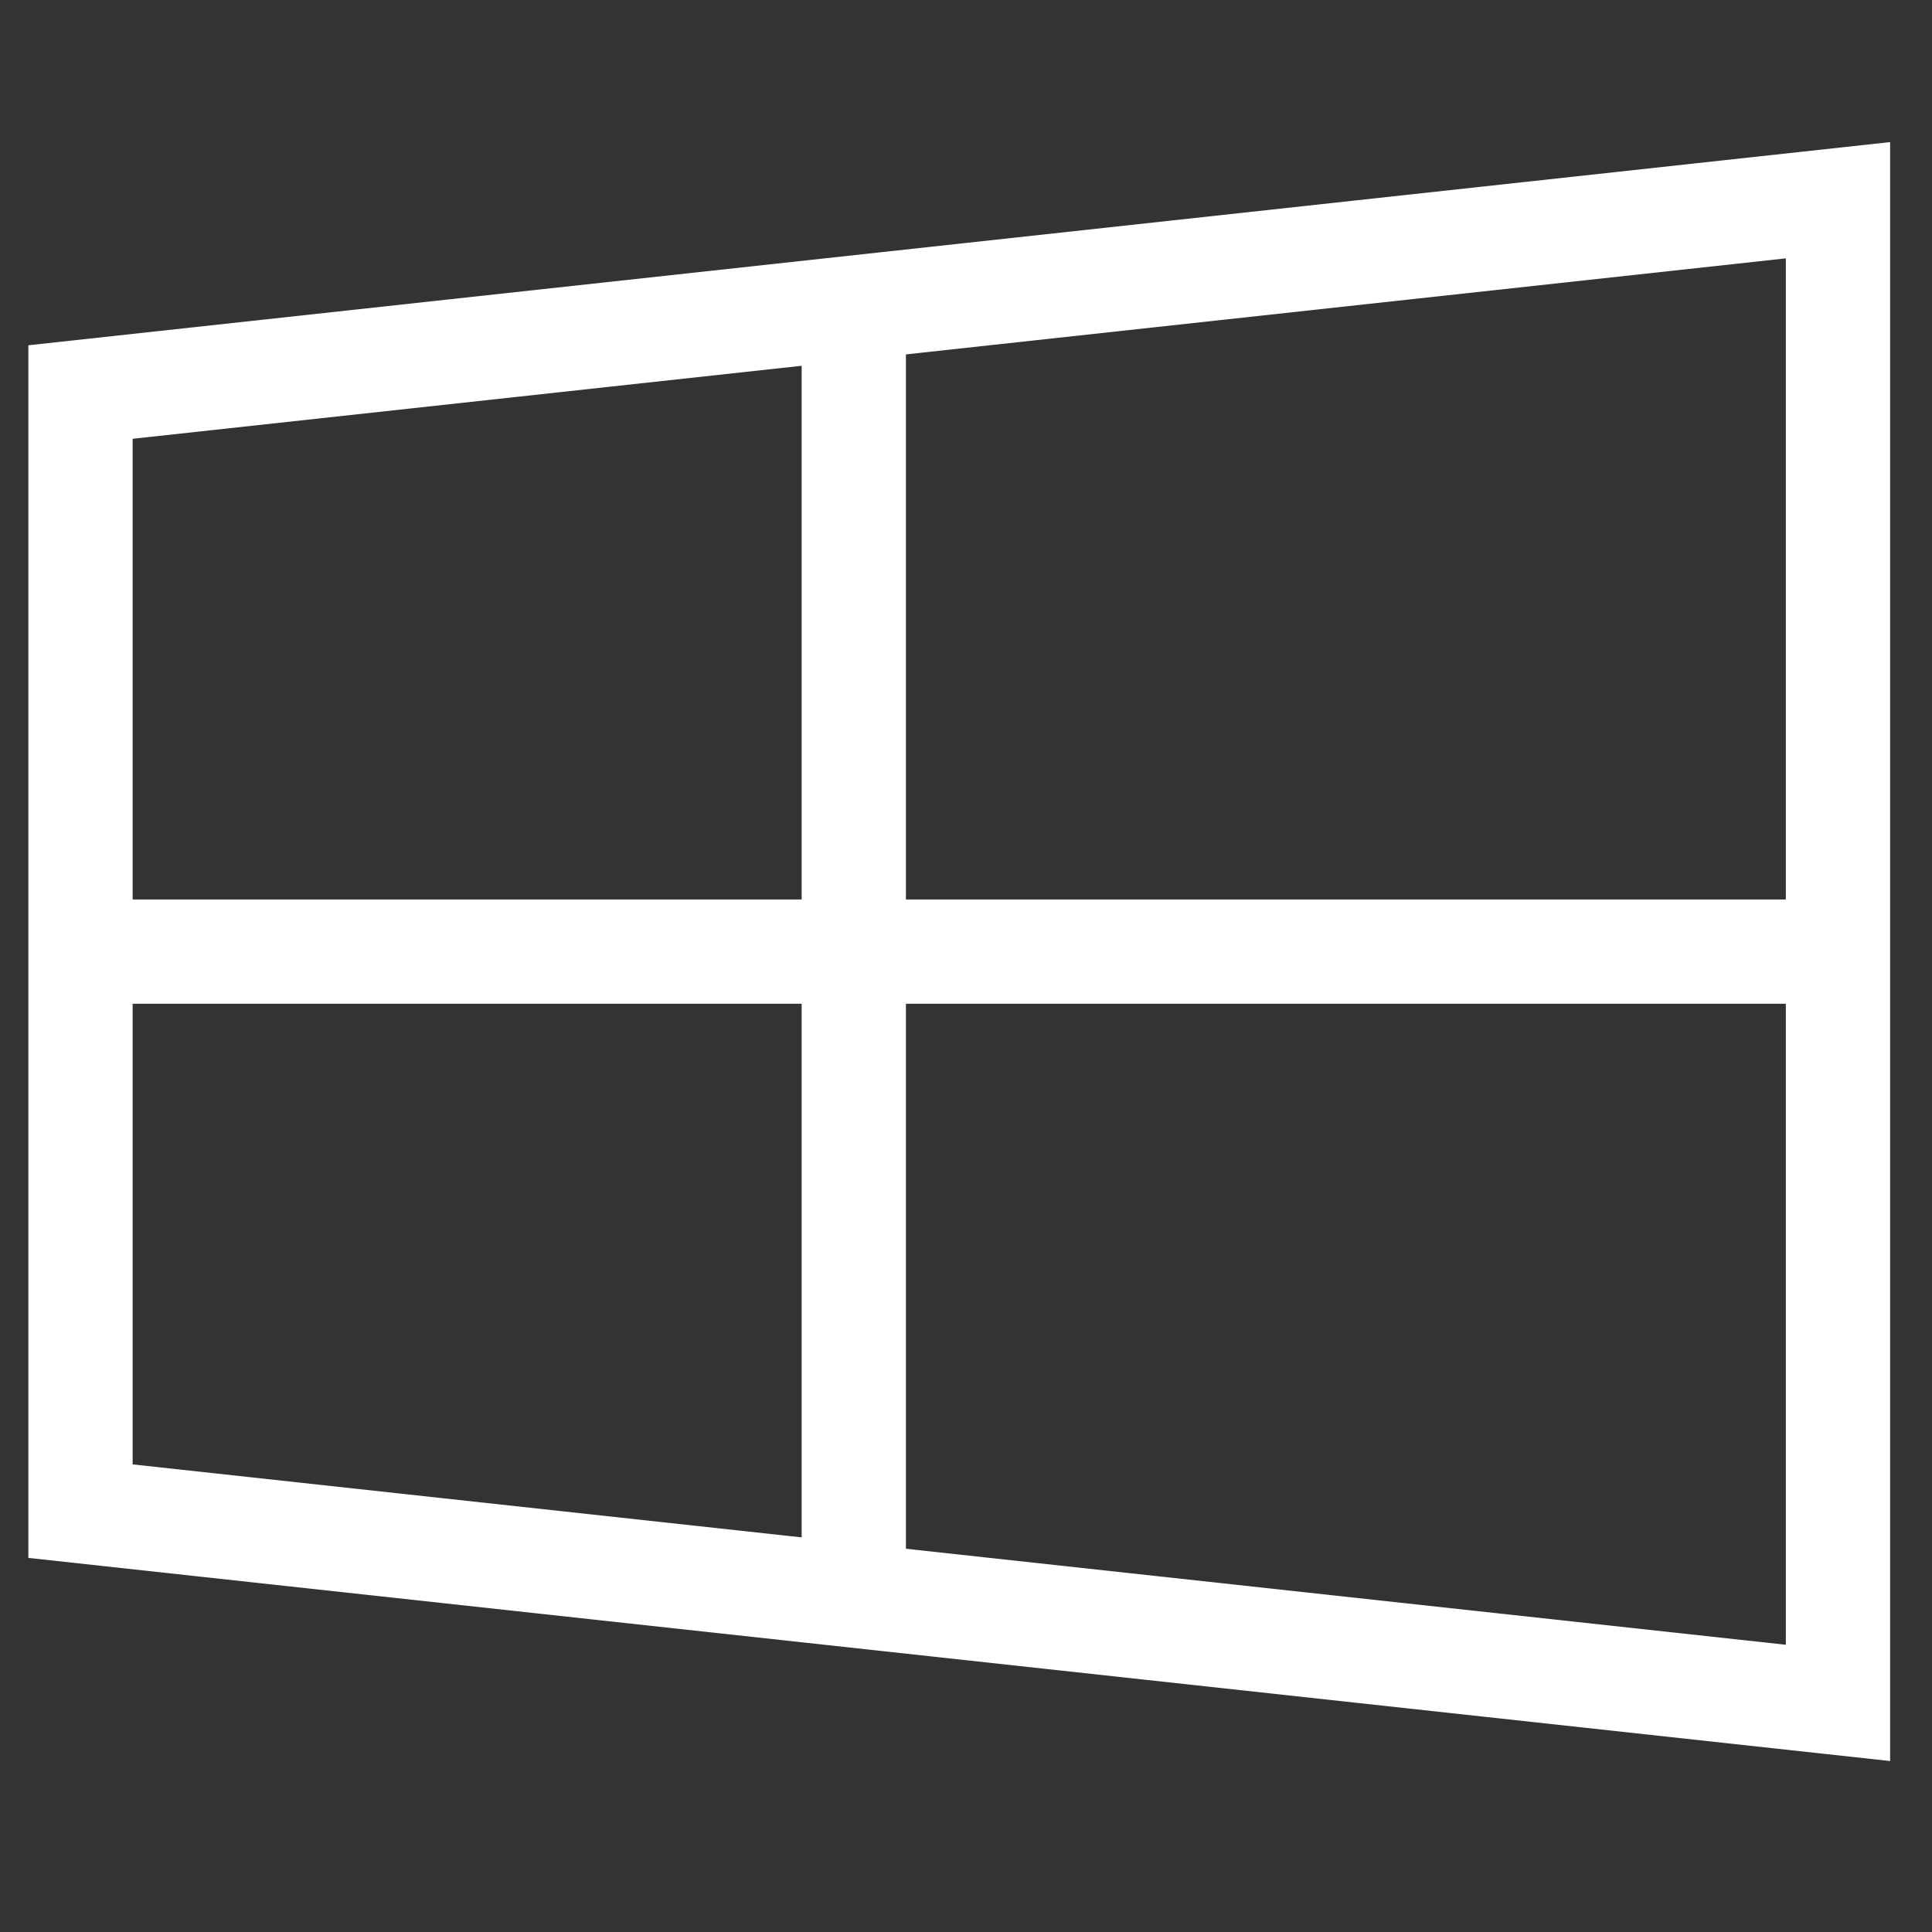 <svg width="36" height="36" viewBox="0 0 36 36" fill="none" xmlns="http://www.w3.org/2000/svg">
<rect x="0" y="0" width="36" height="36" fill="#333333" stroke="none"/>
<path d="M1.5 17.732H34.5" stroke="white" stroke-width="1.943"/>
<path d="M15.909 6.154V29.31" stroke="white" stroke-width="1.943"/>
<path d="M1.5 28.158V7.305L34.248 3.731V31.731L1.5 28.158Z" stroke="white" stroke-width="1.943"/>
</svg>
